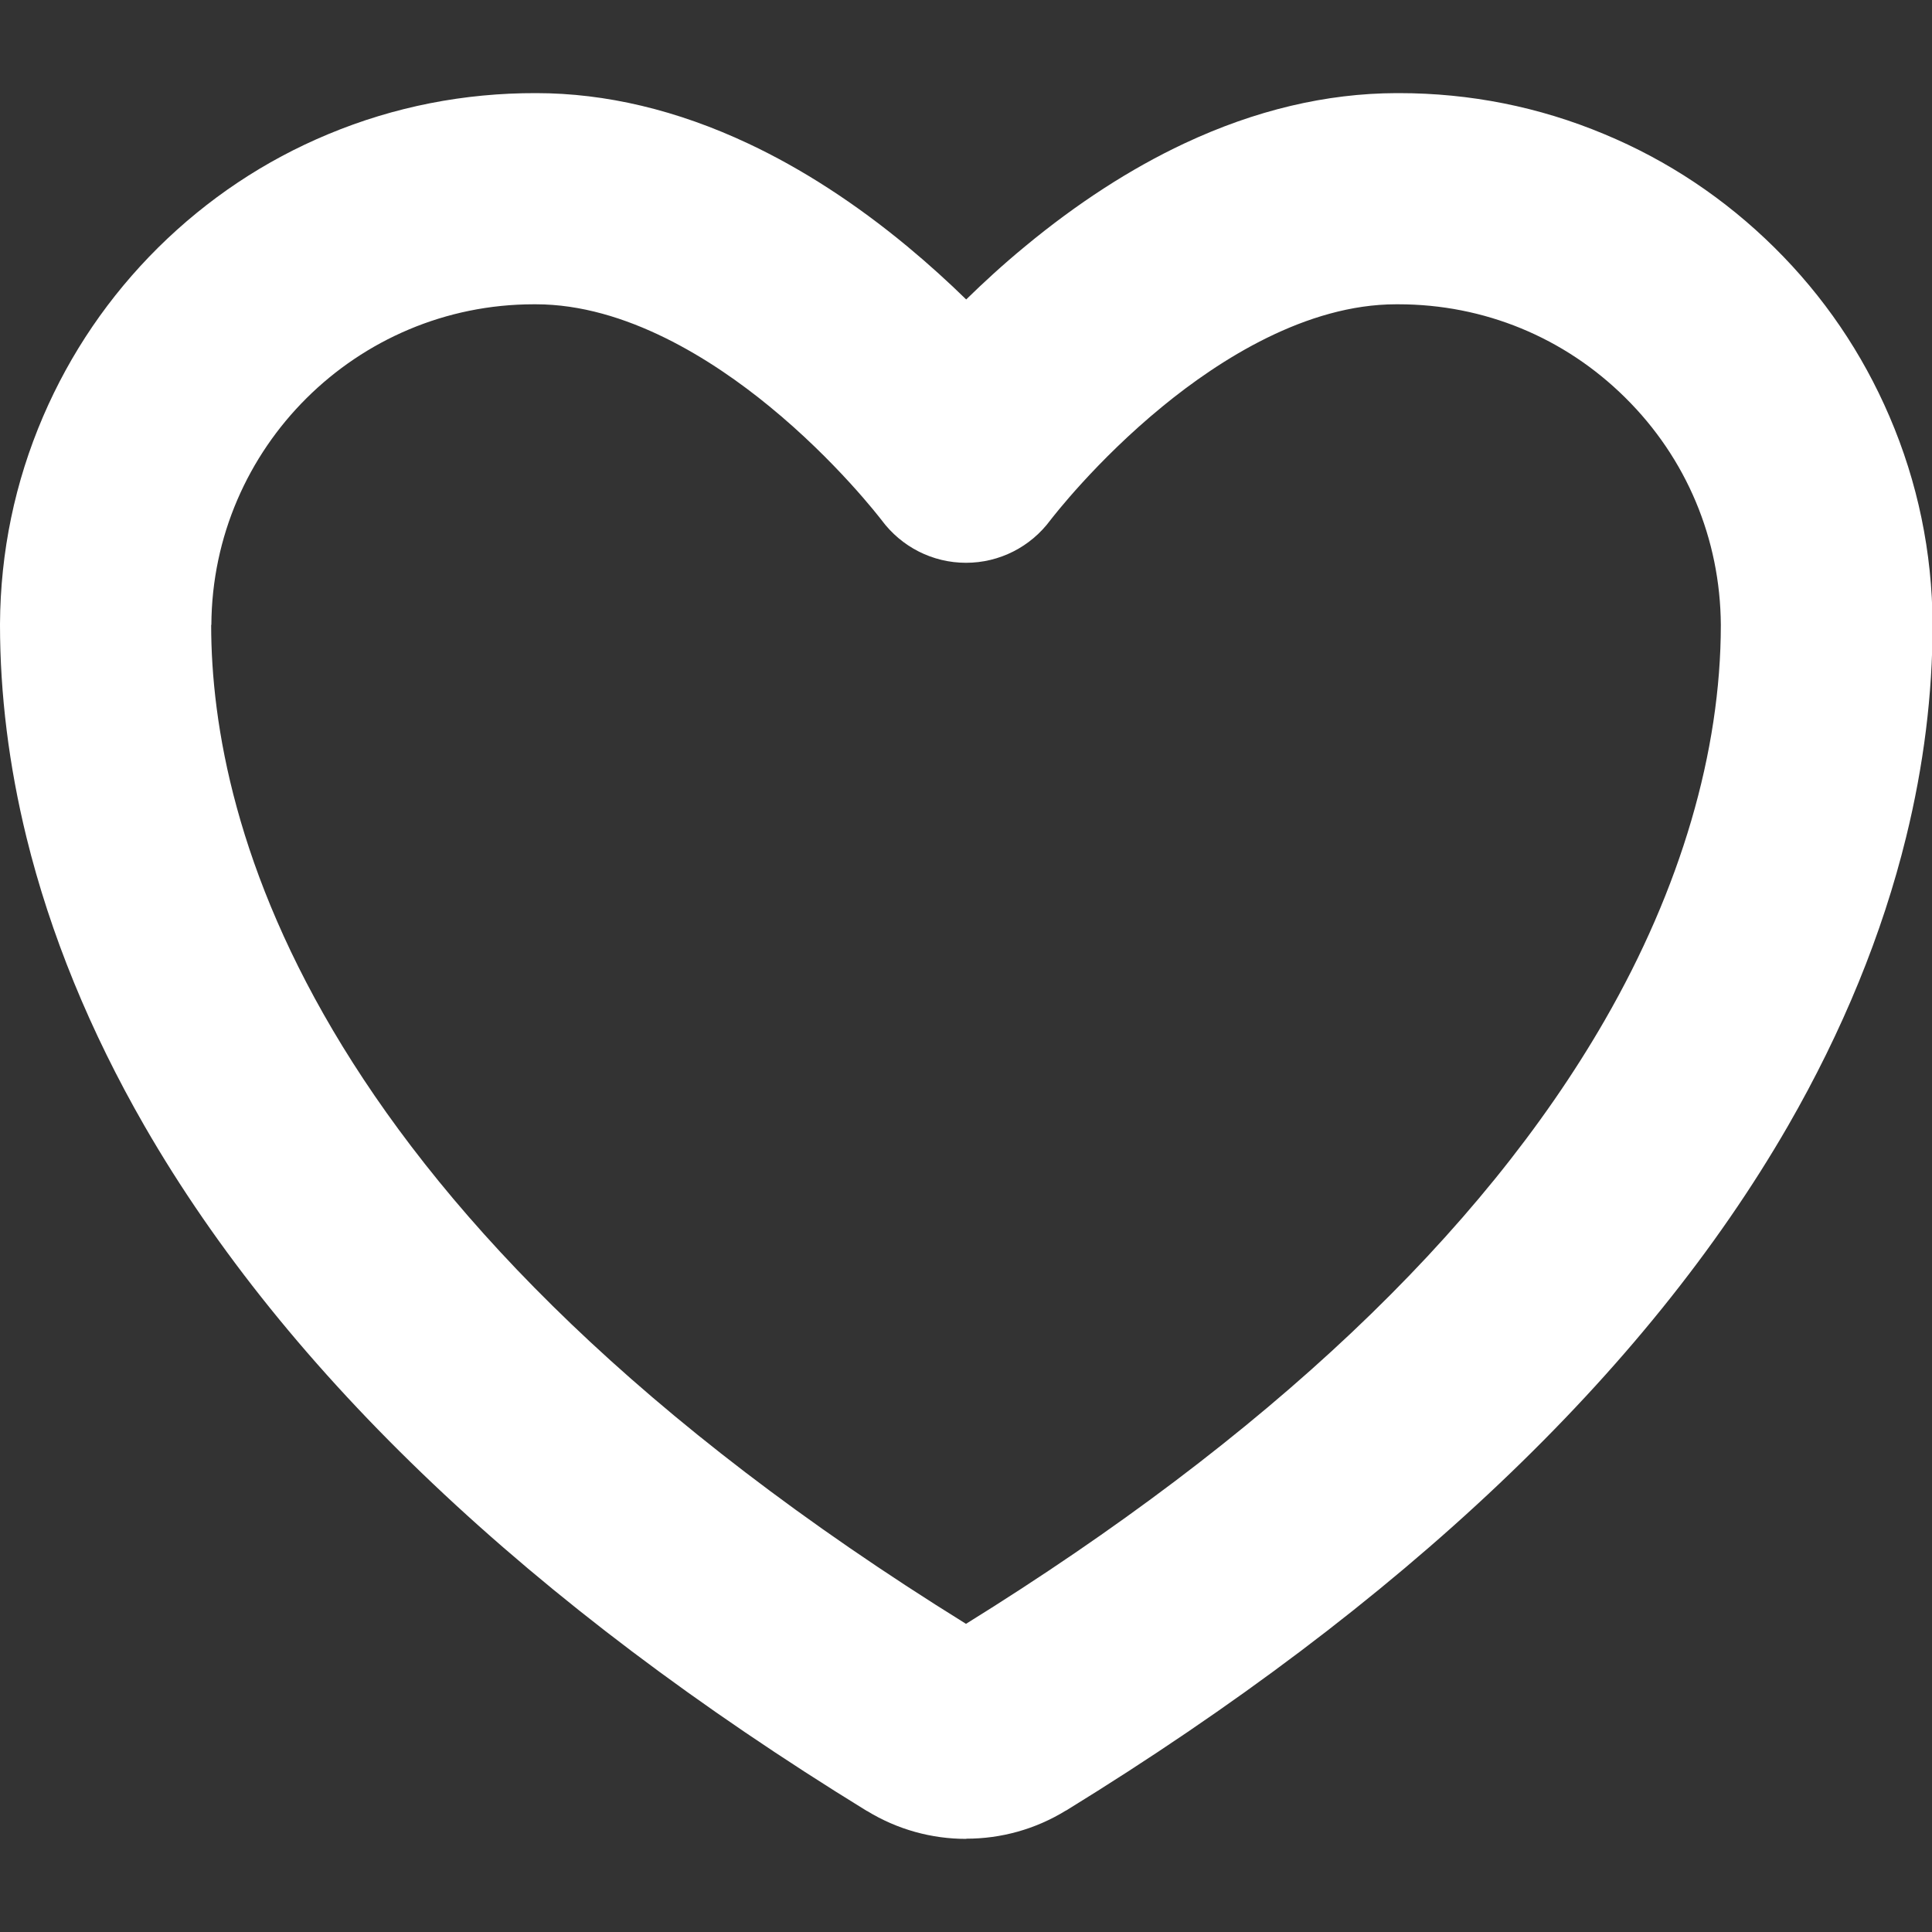 <?xml version="1.0" encoding="UTF-8"?>
<svg xmlns="http://www.w3.org/2000/svg" id="Camada_1" version="1.1" viewBox="0 0 1000 1000">
  <rect x="0" y="0" width="1000" height="1000" fill="#333333" stroke="none"/>
  <defs>
    <style>
      .st0 {
        fill: #fff;
      }
    </style>
  </defs>
  <g id="Icon_akar-heart">
    <path class="st0" d="M500,951.8c-17.7,0-35.5-4.8-51.3-14.5,0,0,0,0-.1,0-174.2-107.1-300-226.4-373.8-354.5-28.2-49-48.8-99.3-61.1-149.4C4.6,396.3,0,359.3,0,323.3s0-.2,0-.3c.2-37.3,7.7-73.4,22.3-107.4,14.1-32.8,34.1-62.2,59.6-87.5,25.5-25.2,55.1-45,88.1-58.7,34.1-14.2,70.3-21.3,107.5-21.2,36.1,0,73,8.8,109.8,26.1,27.7,13,55.5,31,82.4,53.3,11.2,9.3,21.4,18.6,30.4,27.4,9-8.8,19.1-18.1,30.4-27.4,26.9-22.3,54.7-40.3,82.4-53.3,36.8-17.3,73.7-26,109.8-26.1.5,0,.9,0,1.4,0,36.8,0,72.5,7.1,106.2,21.2,33,13.7,62.6,33.5,88.1,58.7,25.5,25.2,45.5,54.6,59.6,87.5,14.6,34,22.1,70.2,22.3,107.4,0,0,0,.2,0,.3,0,36-4.6,73-13.7,110-12.3,50.2-32.9,100.4-61.1,149.4-73.9,128.1-199.7,247.4-373.8,354.5,0,0,0,0-.1,0-15.8,9.7-33.6,14.5-51.3,14.5ZM109.3,323.5c0,102.9,51.1,306.3,390.7,517,155.5-96.5,266.7-201.5,330.6-312.4,39.3-68.2,60.1-139,60.1-204.7-.3-44.5-17.8-86.3-49.5-117.6-31.5-31.2-73.1-48.3-117.4-48.3s-.6,0-.9,0h0c0,0-.1,0-.2,0h-.1c-46.5,0-91.4,28.7-120.8,52.8-34.6,28.3-57,57.5-58.1,58.9-10.3,13.9-26.4,22.1-43.7,22.1s-33.4-8.2-43.7-22.1c-1.1-1.4-23.5-30.6-58.1-58.9-29.4-24.1-74.3-52.8-120.8-52.8s-.2,0-.3,0c-.3,0-.6,0-.8,0-91.6,0-166.4,74.2-166.9,165.9ZM456.2,269.3h0,0Z"></path>
  </g>
</svg>

